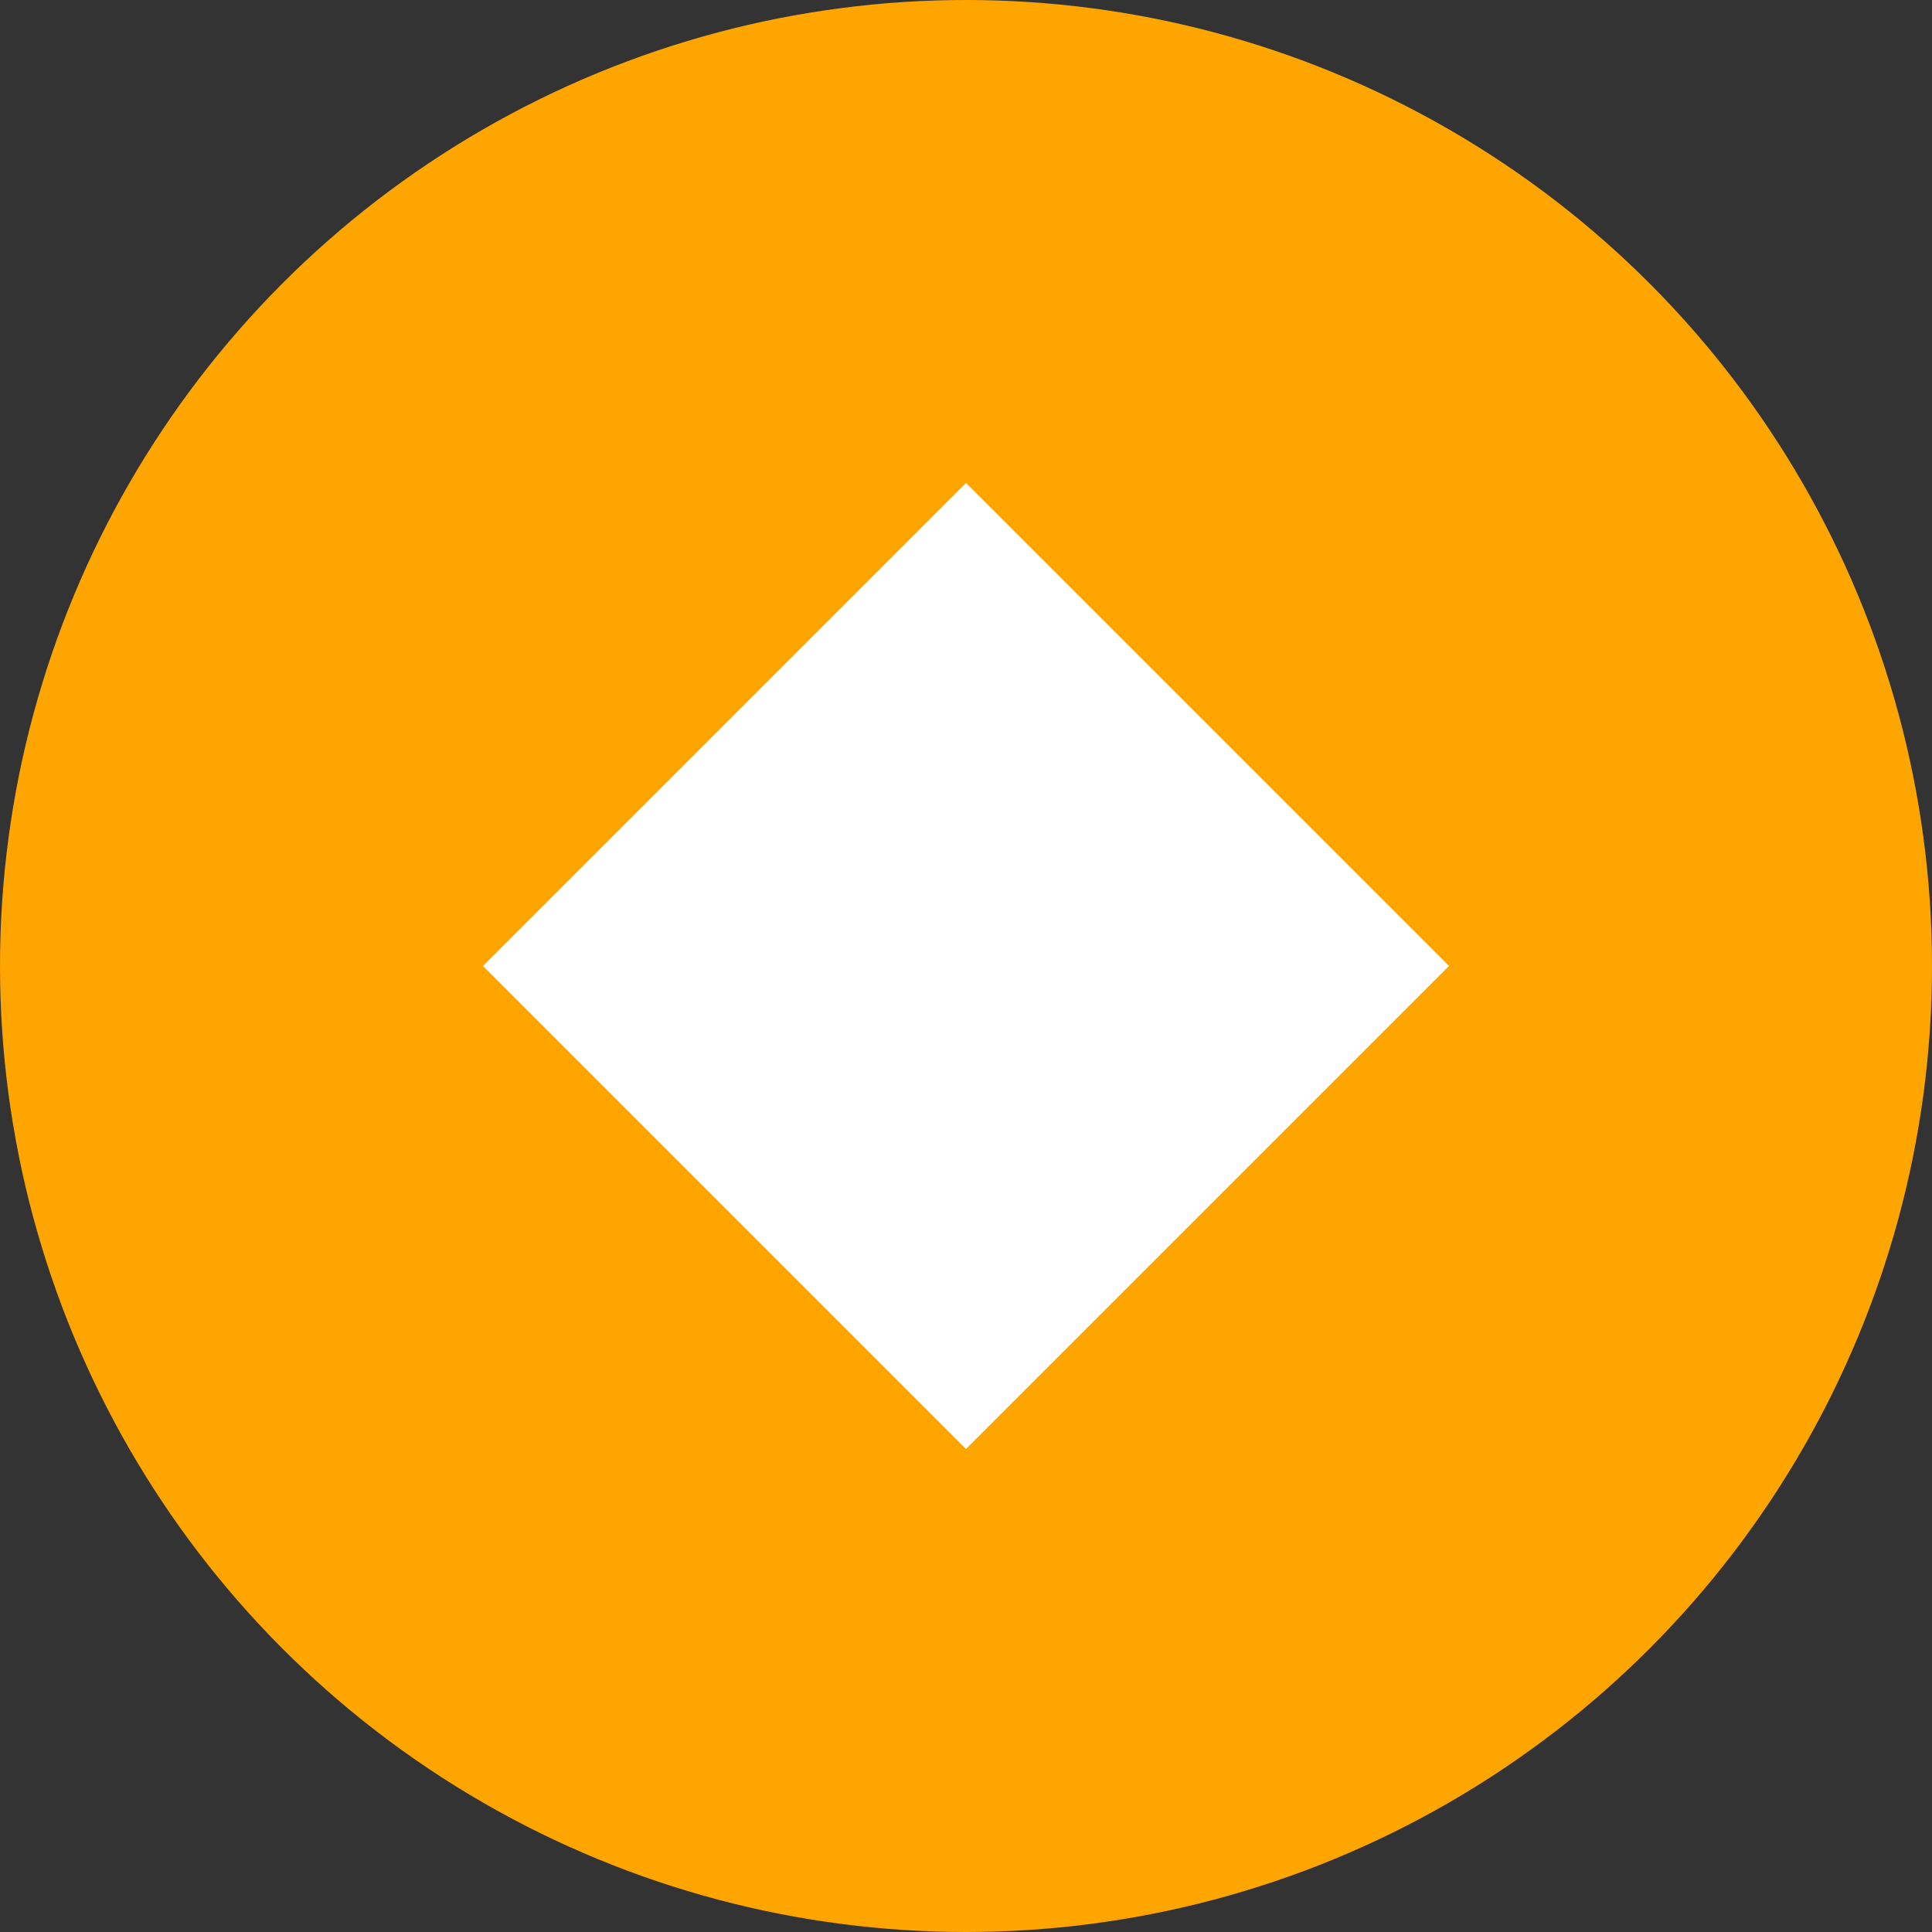 <?xml version="1.0" encoding="UTF-8"?>
<svg width="32px" height="32px" viewBox="0 0 32 32" version="1.1" xmlns="http://www.w3.org/2000/svg">
    <rect x="0" y="0" width="32" height="32" fill="#333333" stroke="none"/>
    <title>Portfolio Favicon</title>
    <g stroke="none" stroke-width="1" fill="none" fill-rule="evenodd">
        <circle fill="#FFA500" cx="16" cy="16" r="16"/>
        <path d="M16,8 L24,16 L16,24 L8,16 L16,8 Z" fill="#FFFFFF"/>
    </g>
</svg> 